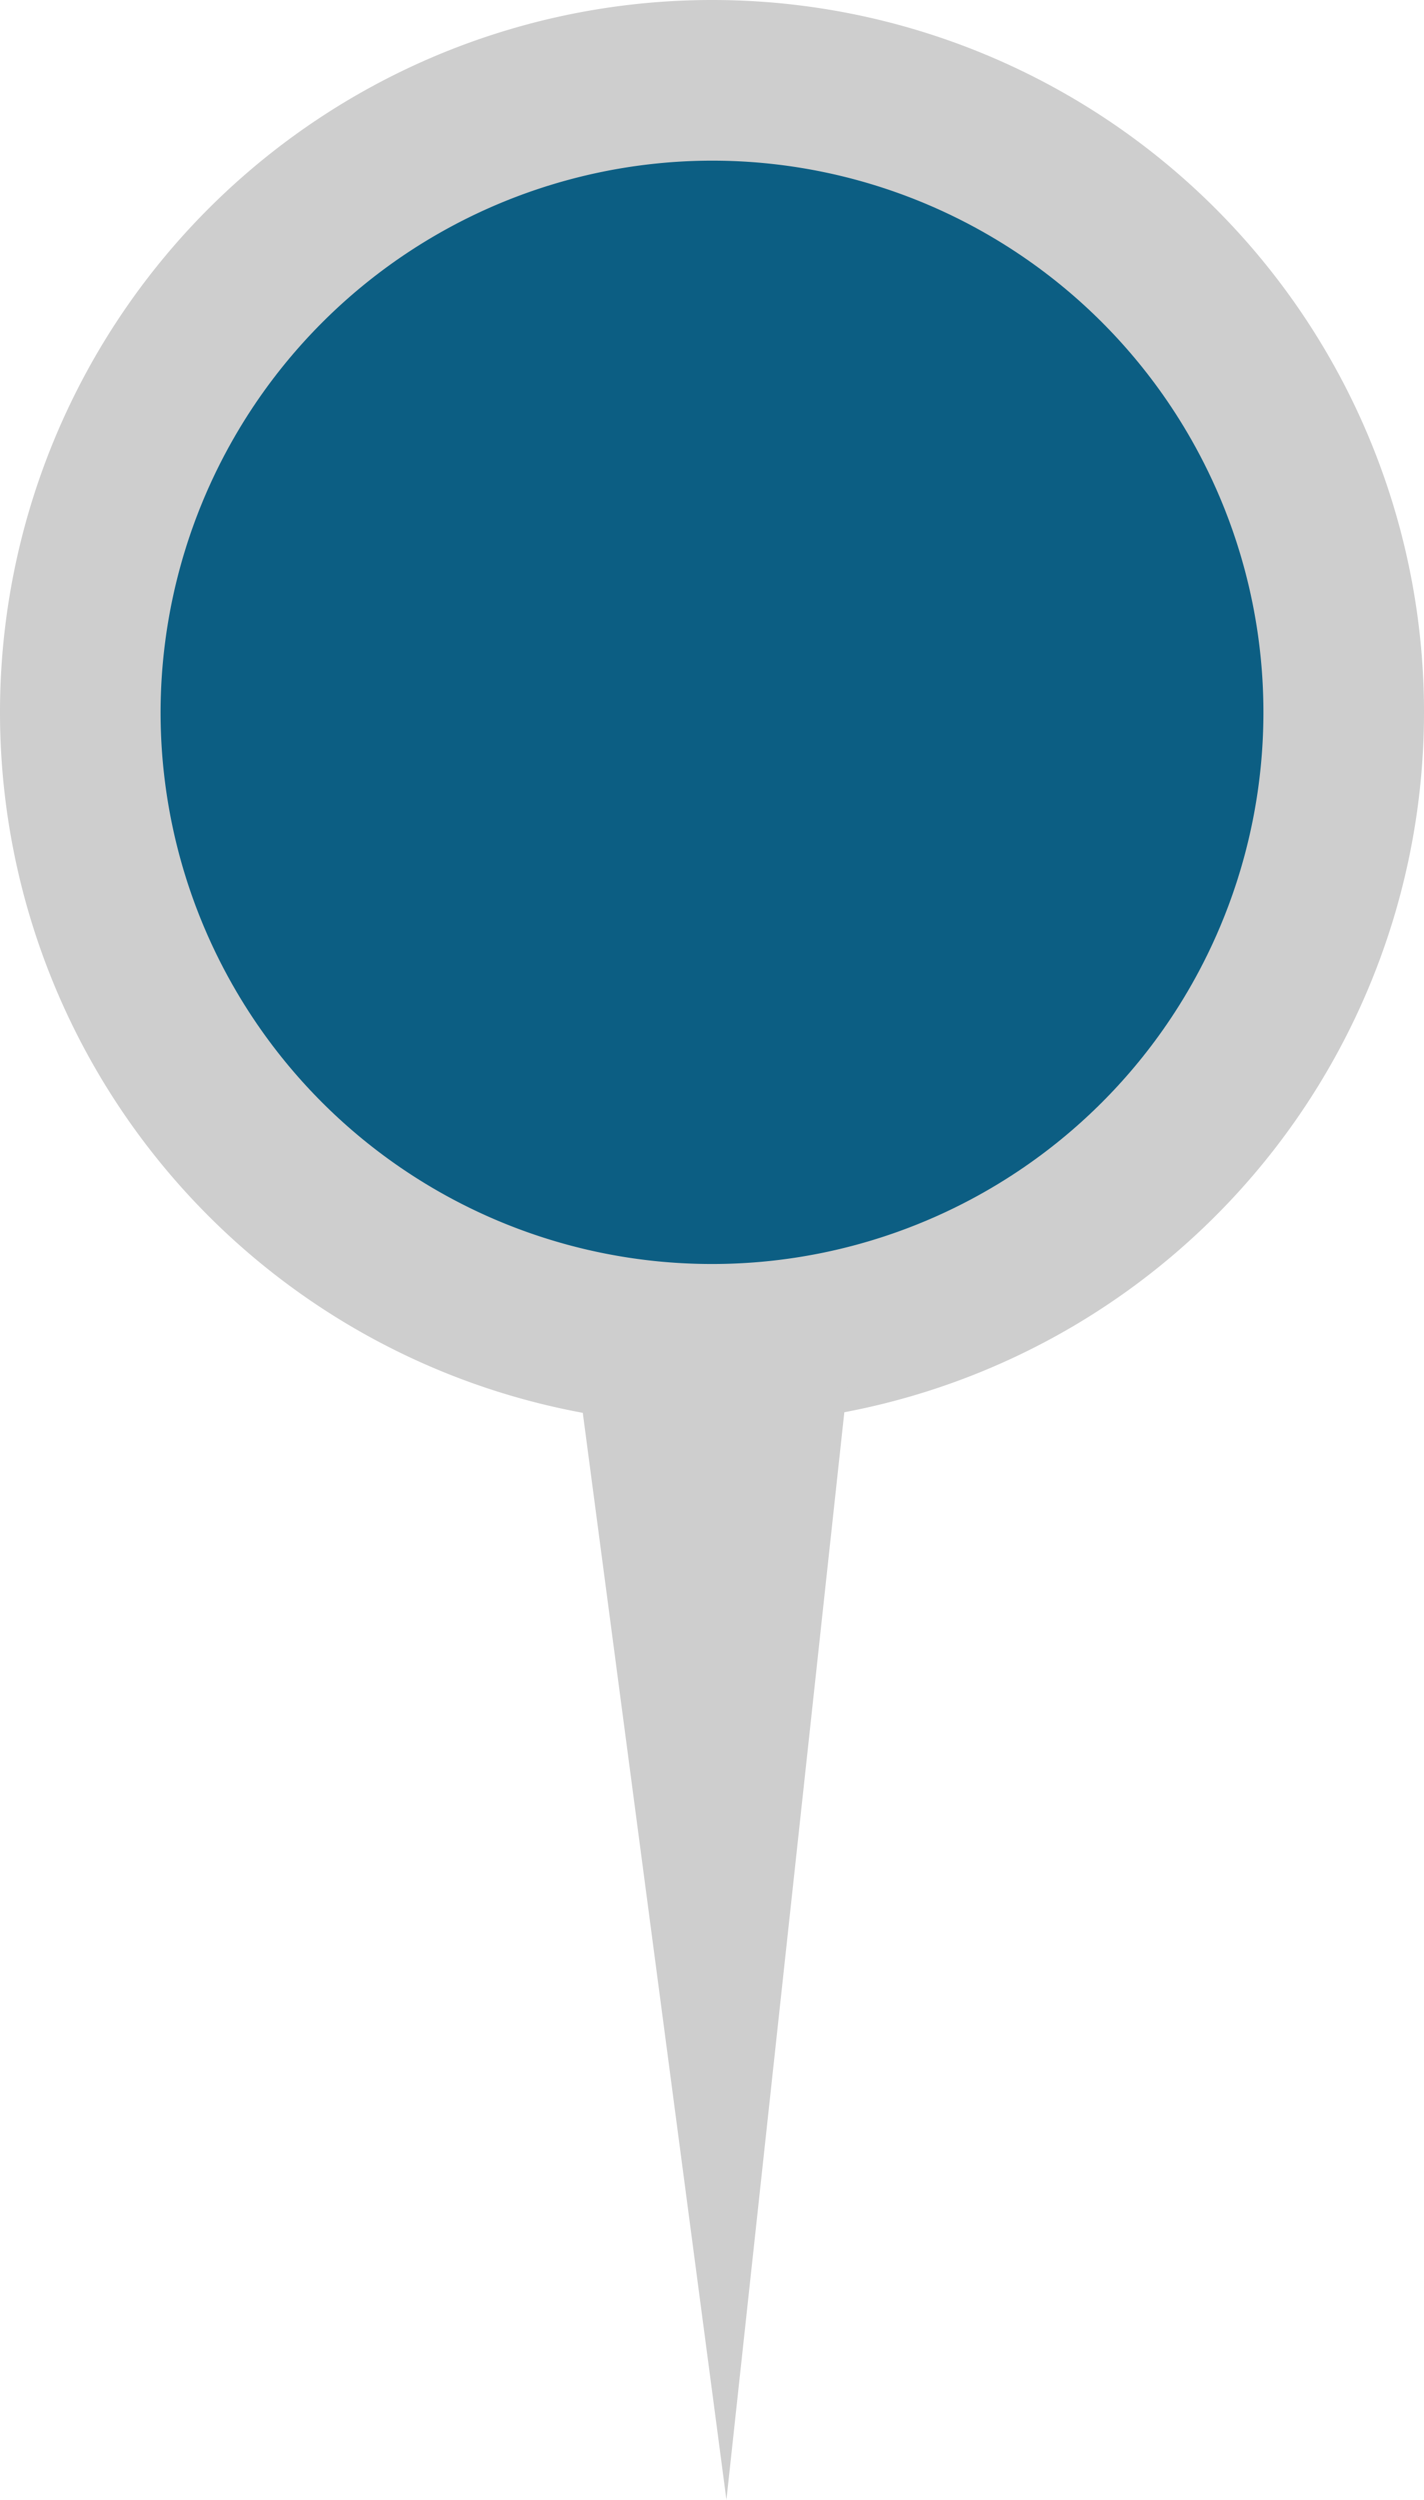 <svg xmlns="http://www.w3.org/2000/svg" viewBox="0 0 63.14 110.79"><defs><style>.cls-1{fill:#0c5e83;}.cls-2{fill:#cecece;}</style></defs><g id="Capa_2" data-name="Capa 2"><g id="Capa_1-2" data-name="Capa 1"><path class="cls-1" d="M31.57,59.58a28,28,0,1,1,28-28,27.81,27.81,0,0,1-28,28Z"/><path class="cls-2" d="M31.57,7.12A24.45,24.45,0,1,1,7.12,31.57,24.48,24.48,0,0,1,31.57,7.12m0-7.12A31.57,31.57,0,1,0,63.14,31.57,31.56,31.56,0,0,0,31.57,0Z"/><polygon class="cls-2" points="38.05 56.94 25.09 56.94 32.21 110.79 38.05 56.94 38.05 56.94"/></g></g></svg>